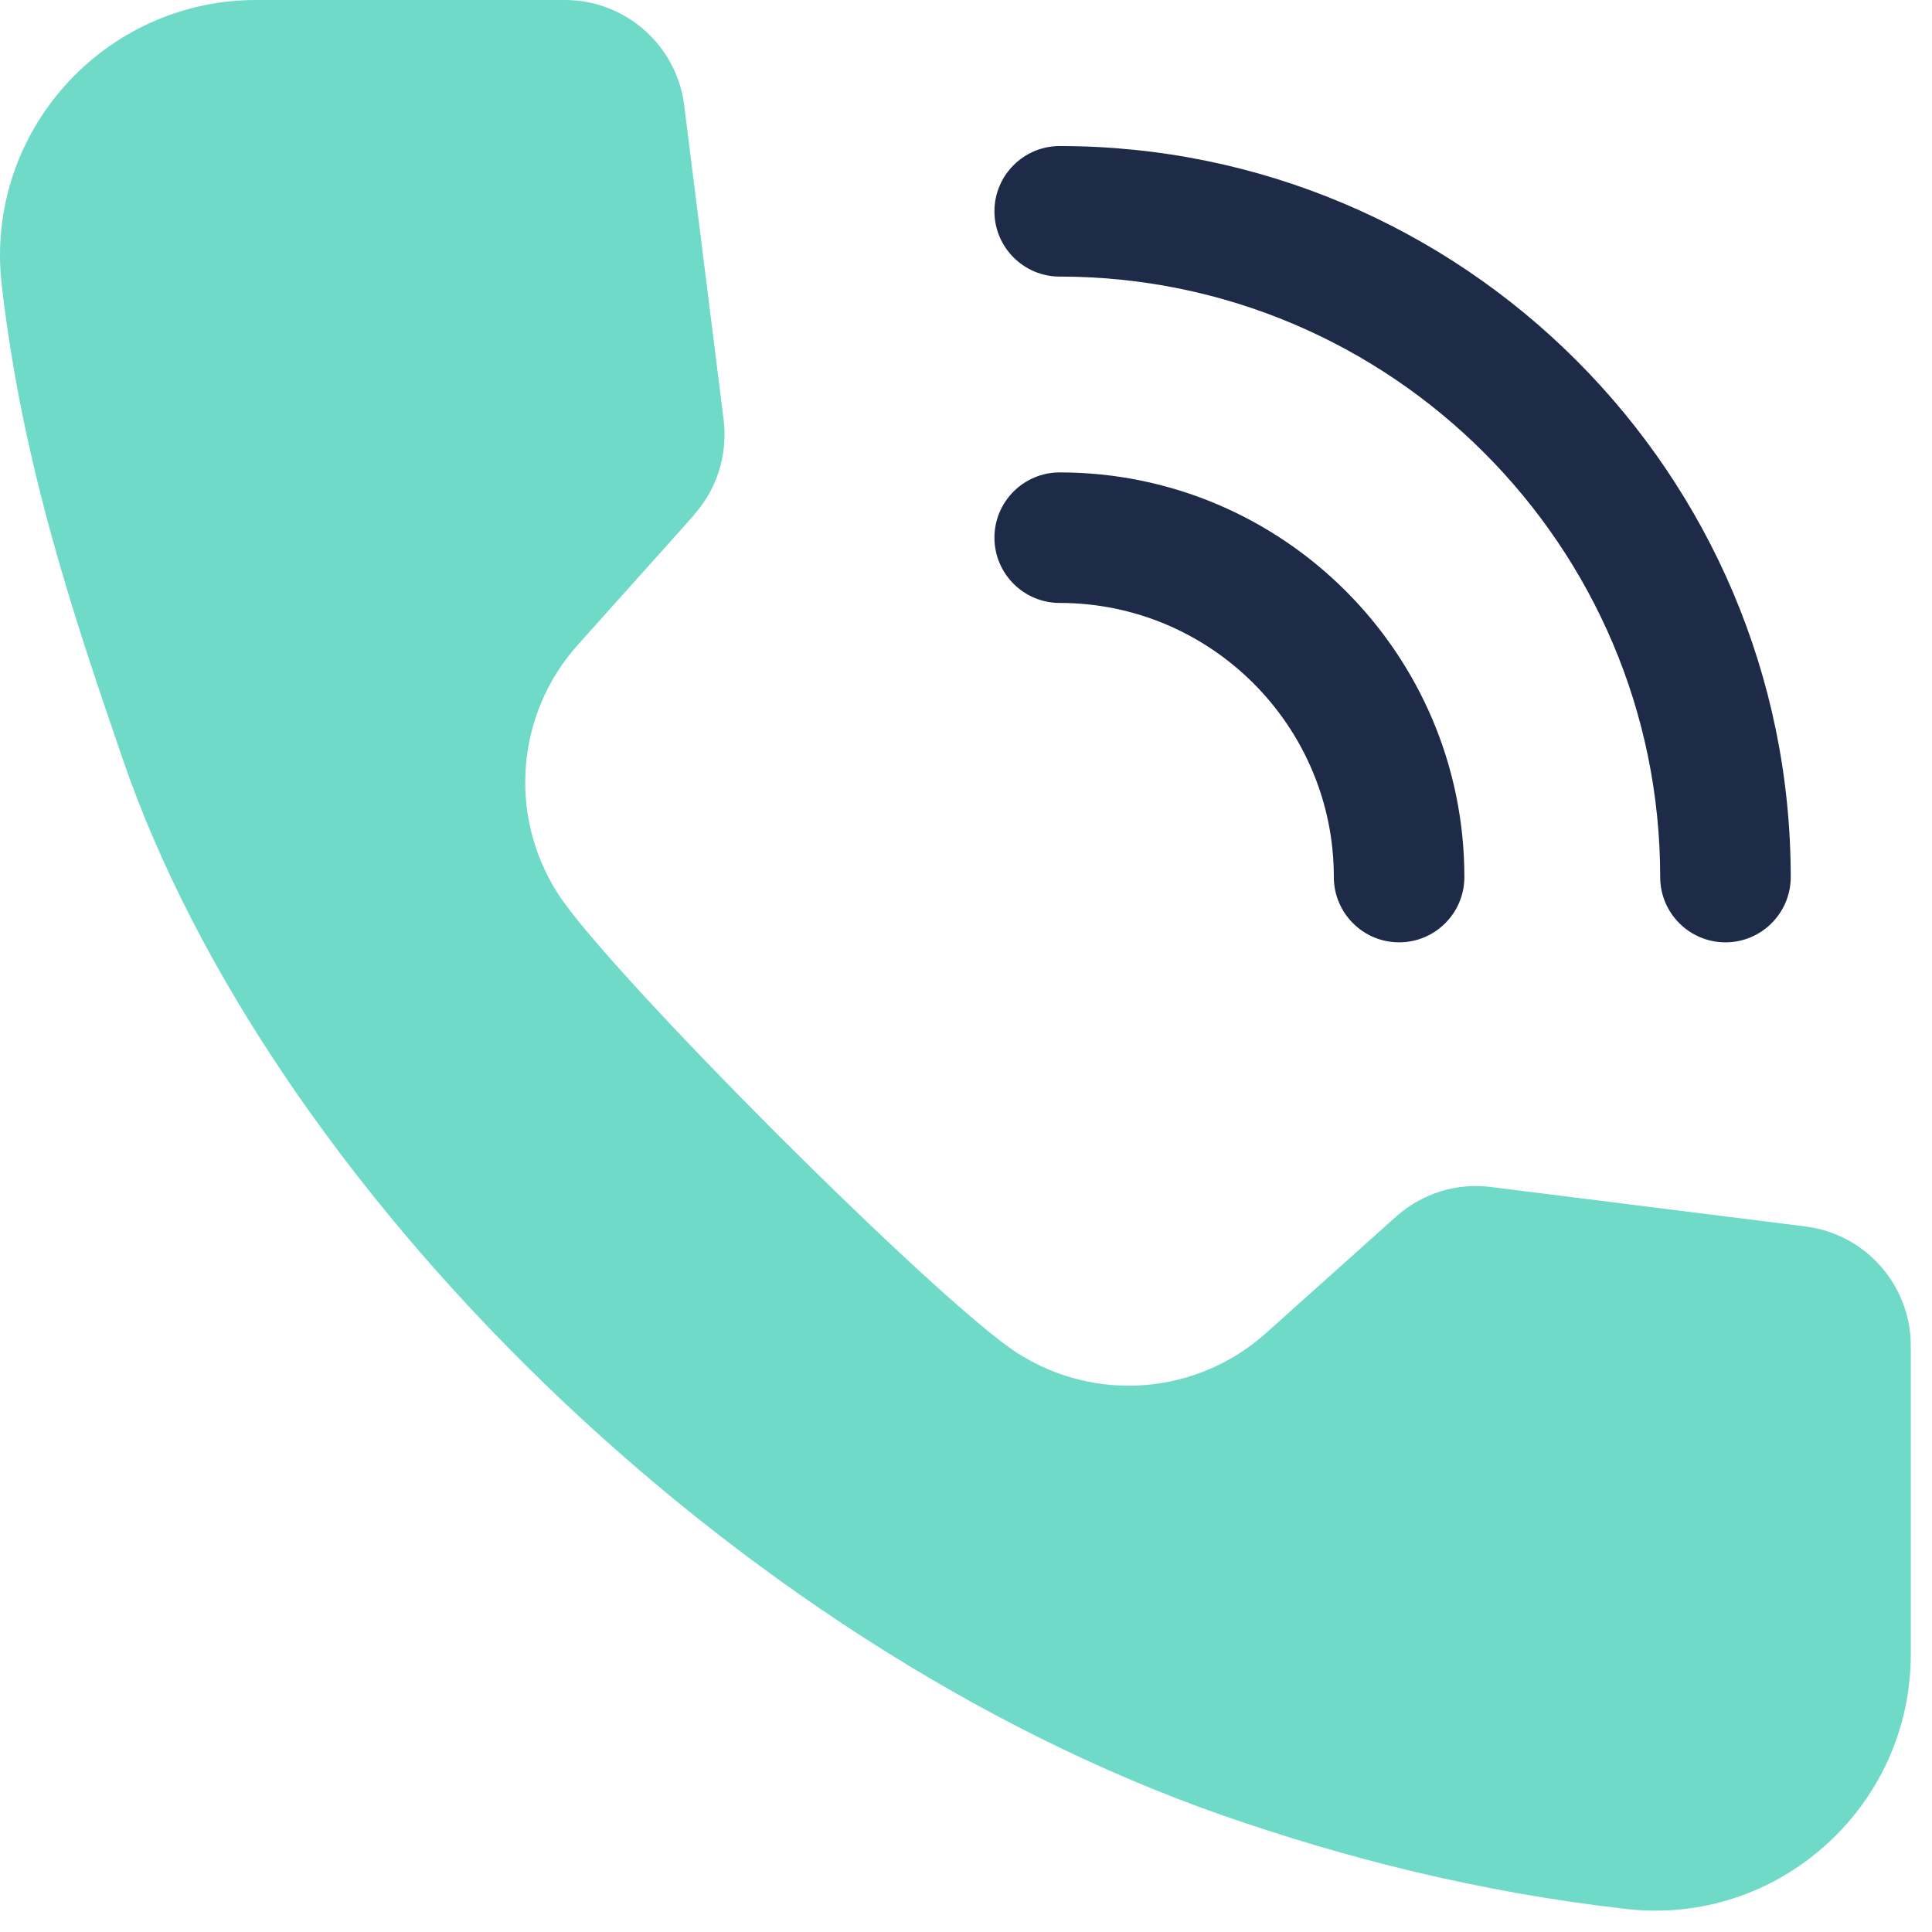 <?xml version="1.0" encoding="UTF-8"?> <svg xmlns="http://www.w3.org/2000/svg" width="74" height="74" viewBox="0 0 74 74" fill="none"><path d="M40.589 23.094C46.378 23.094 51.089 27.805 51.089 33.594C51.089 34.973 52.21 36.094 53.589 36.094C54.968 36.094 56.089 34.973 56.089 33.594C56.089 25.043 49.14 18.094 40.589 18.094C39.21 18.094 38.089 19.215 38.089 20.594C38.089 21.973 39.21 23.094 40.589 23.094Z" fill="#1D2B48"></path><path d="M40.589 10.594C53.269 10.594 63.589 20.914 63.589 33.594C63.589 34.973 64.71 36.094 66.089 36.094C67.468 36.094 68.589 34.973 68.589 33.594C68.589 18.153 56.03 5.594 40.589 5.594C39.21 5.594 38.089 6.715 38.089 8.094C38.089 9.473 39.21 10.594 40.589 10.594Z" fill="#1D2B48"></path><path d="M26.577 19.723C27.468 18.735 27.878 17.402 27.718 16.082L26.206 4.031C25.917 1.73 23.956 0 21.636 0H9.816C3.964 0 -0.606 5.09 0.066 10.91C0.866 17.89 2.894 23.808 4.706 29.09C10.265 45.281 27.917 62.93 46.847 69.539C51.386 71.117 56.508 72.461 62.277 73.117C68.086 73.789 73.187 69.219 73.187 63.367V51.547C73.187 49.227 71.457 47.266 69.156 46.977L57.105 45.465C55.785 45.293 54.457 45.715 53.465 46.606L48.484 51.067C45.843 53.426 41.972 53.739 38.984 51.836C35.996 49.938 23.254 37.195 21.355 34.207C19.457 31.227 19.765 27.348 22.125 24.707L26.585 19.727L26.577 19.723Z" fill="#6FDAC8"></path></svg> 